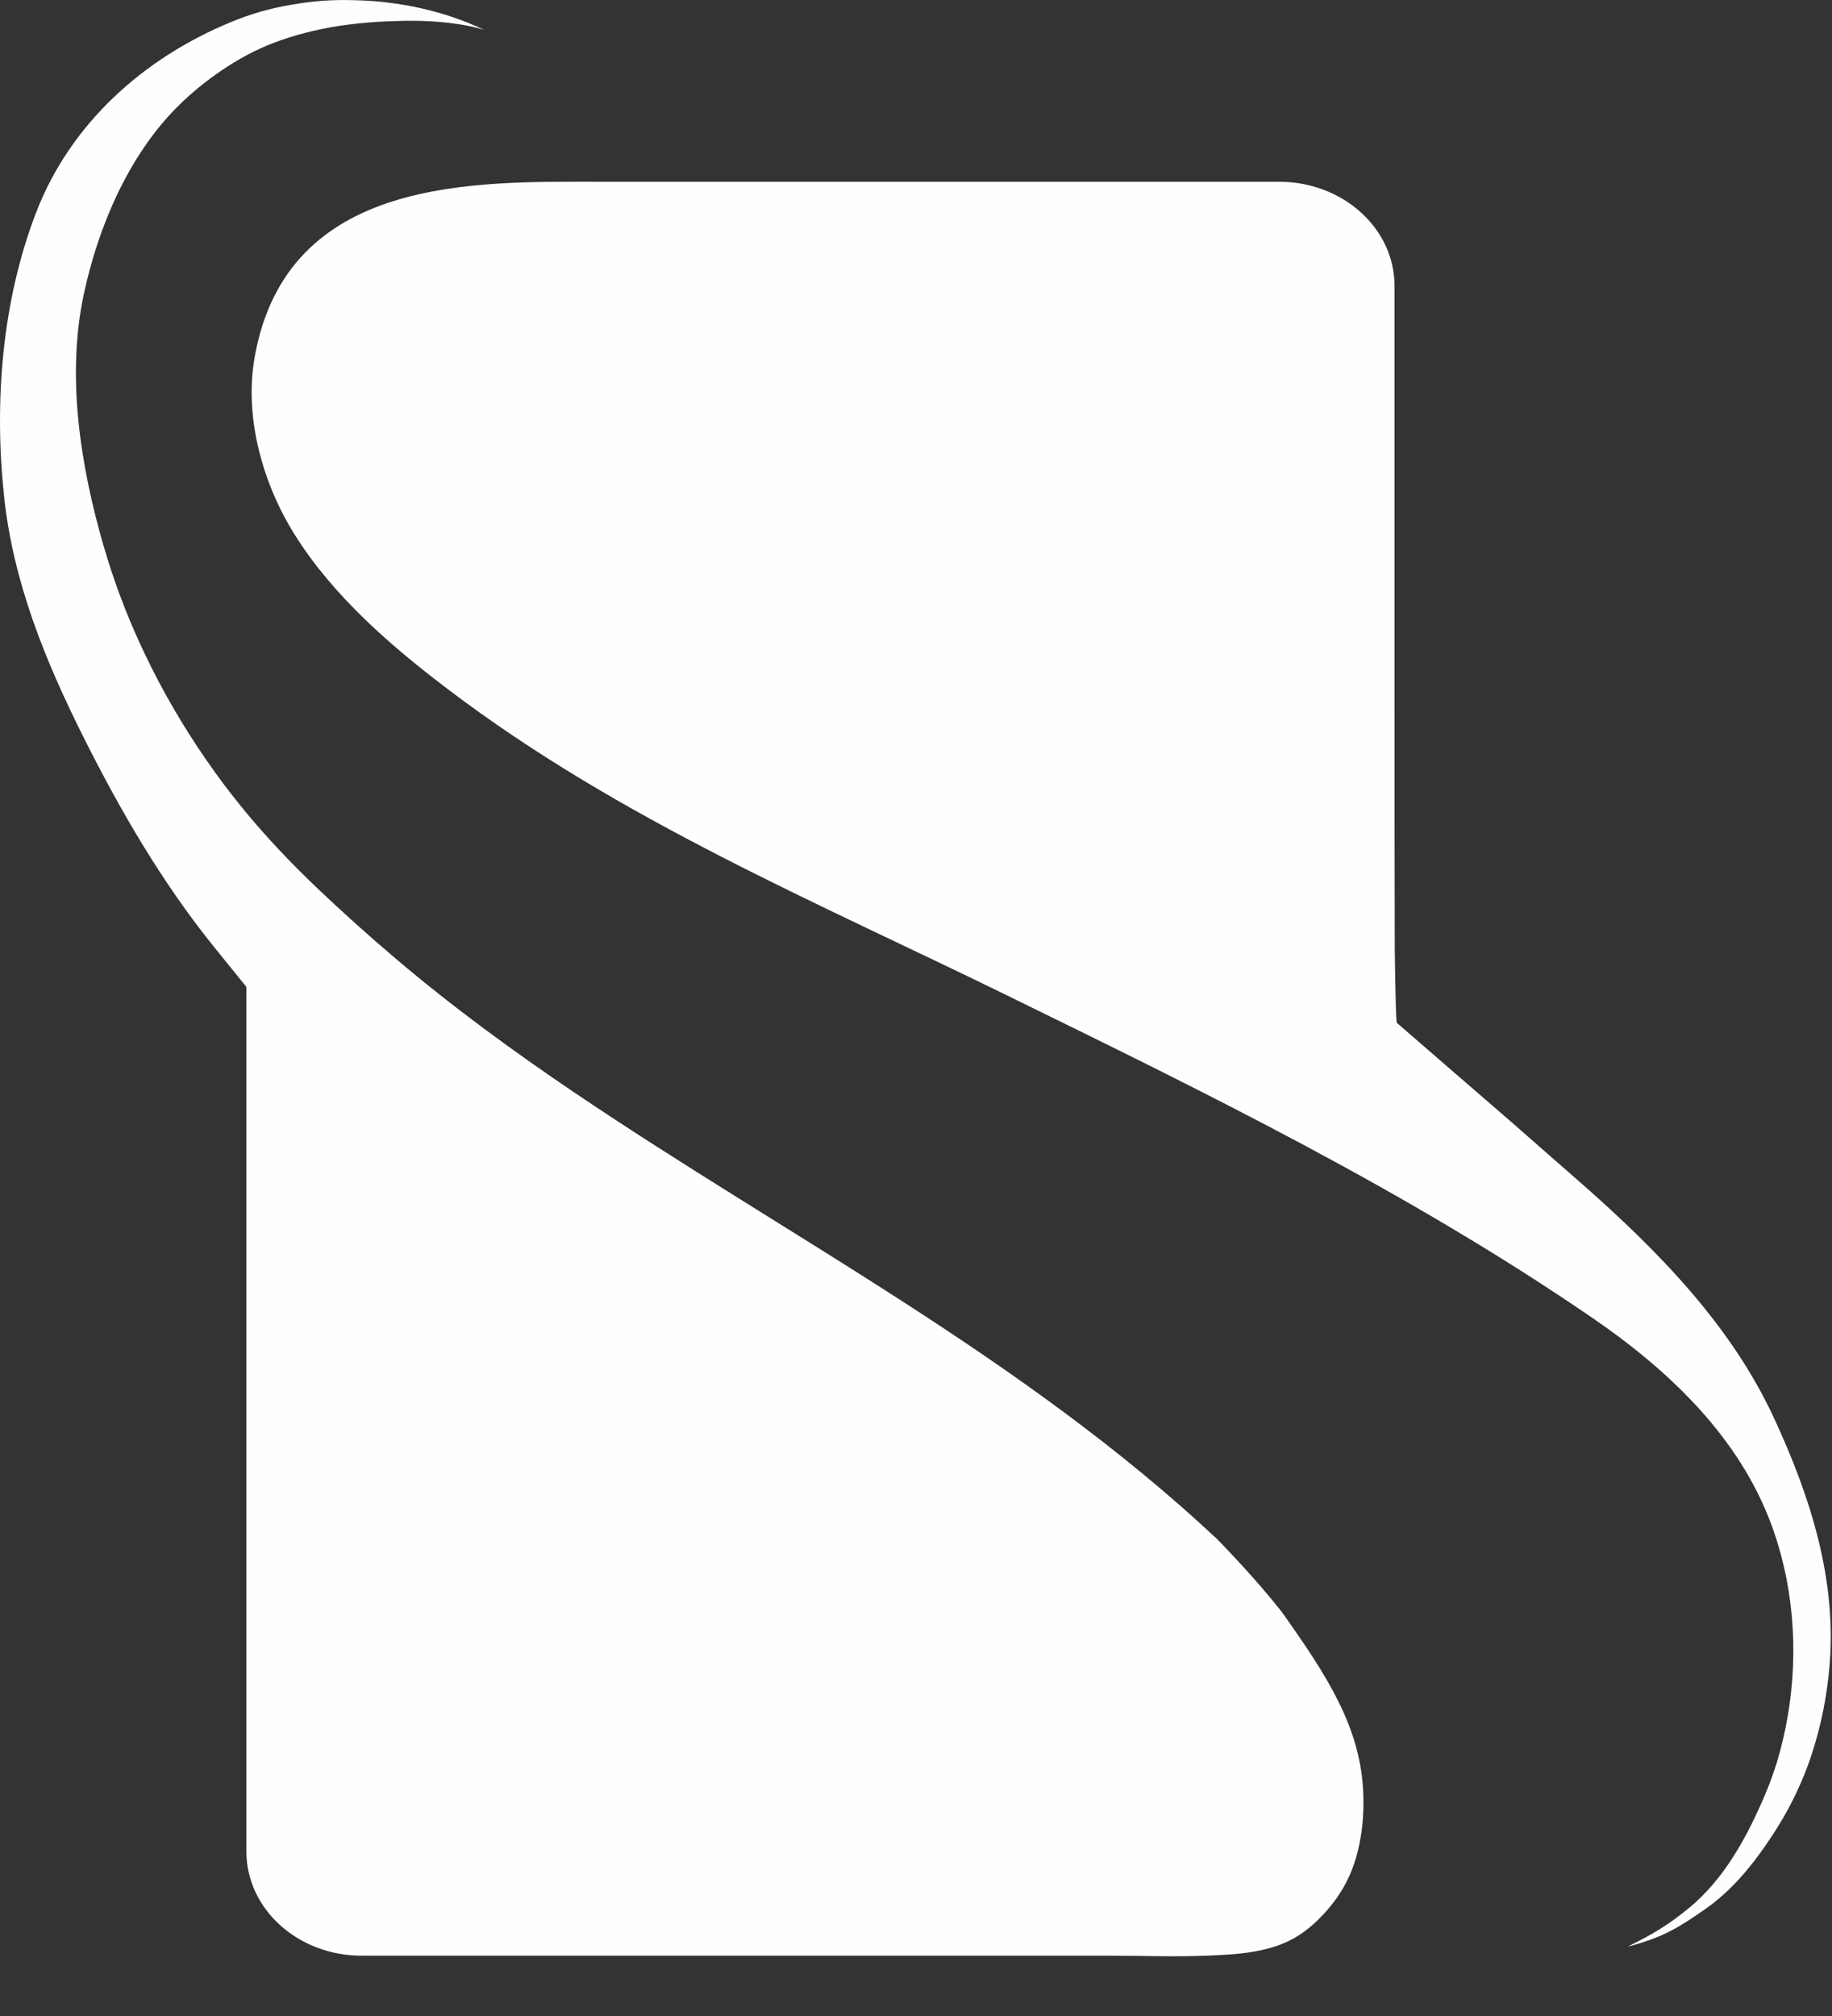 <?xml version="1.0" encoding="UTF-8"?>
<svg width="30px" height="33px" viewBox="0 0 30 33" version="1.1" xmlns="http://www.w3.org/2000/svg" xmlns:xlink="http://www.w3.org/1999/xlink">
    <rect x="0" y="0" width="30" height="33" fill="#333333" stroke="none"/>
    <!-- Generator: Sketch 58 (84663) - https://sketch.com -->
    <title>sygnet</title>
    <desc>Created with Sketch.</desc>
    <g id="Standard-4" stroke="none" stroke-width="1" fill="none" fill-rule="evenodd">
        <g id="menu-scroll" transform="translate(-28, -11)" fill="#FEFEFE">
            <g id="menu_po_scrollu" transform="translate(0, -1)">
                <g id="sygnet" transform="translate(28, 12)">
                    <path d="M20.999,26.398 C20.692,26.005 20.311,25.586 19.941,25.203 C16.758,22.221 12.949,20.275 9.415,17.89 C8.406,17.209 7.418,16.488 6.479,15.691 C6.037,15.316 5.605,14.929 5.183,14.527 C4.761,14.124 4.359,13.701 3.99,13.252 C3.166,12.247 2.444,11.038 1.959,9.732 C1.862,9.471 1.775,9.206 1.697,8.938 C1.319,7.636 1.085,6.169 1.37,4.827 C1.605,3.72 2.1,2.55 2.912,1.741 C3.331,1.323 3.902,0.925 4.457,0.711 C4.819,0.571 5.18,0.484 5.527,0.428 C5.876,0.374 6.21,0.35 6.518,0.344 C7.137,0.323 7.646,0.397 7.932,0.491 C7.595,0.329 7.244,0.214 6.89,0.134 C6.535,0.055 6.177,0.012 5.821,0.004 C5.467,-0.01 5.115,0.016 4.772,0.078 C4.431,0.133 4.098,0.23 3.783,0.361 C2.352,0.95 1.15,2.023 0.589,3.485 C0.03,4.94 -0.098,6.587 0.067,8.128 C0.217,9.533 0.743,10.821 1.371,12.074 C1.976,13.28 2.661,14.458 3.512,15.509 C3.596,15.613 3.924,16.019 4.004,16.117 C4.014,16.13 4.024,16.142 4.035,16.155 L4.035,30.308 C4.035,31.25 4.88,32.013 5.924,32.013 L6.627,32.013 L14.041,32.013 L18.163,32.013 C18.691,32.013 19.218,32.034 19.746,32.013 C20.262,31.993 20.832,31.965 21.274,31.676 C21.423,31.579 21.558,31.459 21.678,31.329 C21.995,30.986 22.173,30.626 22.264,30.169 C22.317,29.907 22.334,29.638 22.325,29.371 C22.287,28.282 21.74,27.445 20.999,26.398" id="Fill-44"></path>
                    <path d="M27.708,21.168 C27.146,20.51 26.512,19.911 25.865,19.344 C25.673,19.175 24.902,18.502 24.711,18.333 C24.711,18.333 22.903,16.77 22.873,16.742 C22.873,16.742 22.855,16.732 22.84,15.541 C22.836,14.337 22.836,12.728 22.836,11.118 L22.836,4.68 C22.836,3.738 21.99,2.975 20.946,2.975 L14.705,2.975 L9.85,2.975 C7.795,2.975 4.7,2.866 4.17,5.847 C3.993,6.847 4.313,7.937 4.829,8.757 C5.467,9.773 6.423,10.59 7.333,11.281 C10.152,13.42 13.369,14.765 16.473,16.285 C19.74,17.885 23.023,19.482 26.071,21.569 C27.287,22.401 28.498,23.512 29.033,25.028 C29.403,26.076 29.46,27.231 29.232,28.318 C29.194,28.5 29.148,28.678 29.095,28.855 C29.04,29.032 28.977,29.205 28.904,29.377 C28.612,30.062 28.241,30.753 27.658,31.232 C27.326,31.504 27.08,31.654 26.653,31.865 C27.265,31.708 27.533,31.519 27.907,31.262 C28.365,30.948 28.72,30.506 29.022,30.045 C29.107,29.915 29.188,29.782 29.263,29.645 C29.338,29.509 29.408,29.369 29.471,29.226 C29.535,29.083 29.593,28.937 29.644,28.787 C29.695,28.637 29.741,28.484 29.781,28.327 C29.862,28.014 29.92,27.685 29.953,27.341 C30.096,25.884 29.645,24.495 29.051,23.214 C28.704,22.465 28.239,21.79 27.708,21.168" id="Fill-45"></path>
                </g>
            </g>
        </g>
    </g>
</svg>
